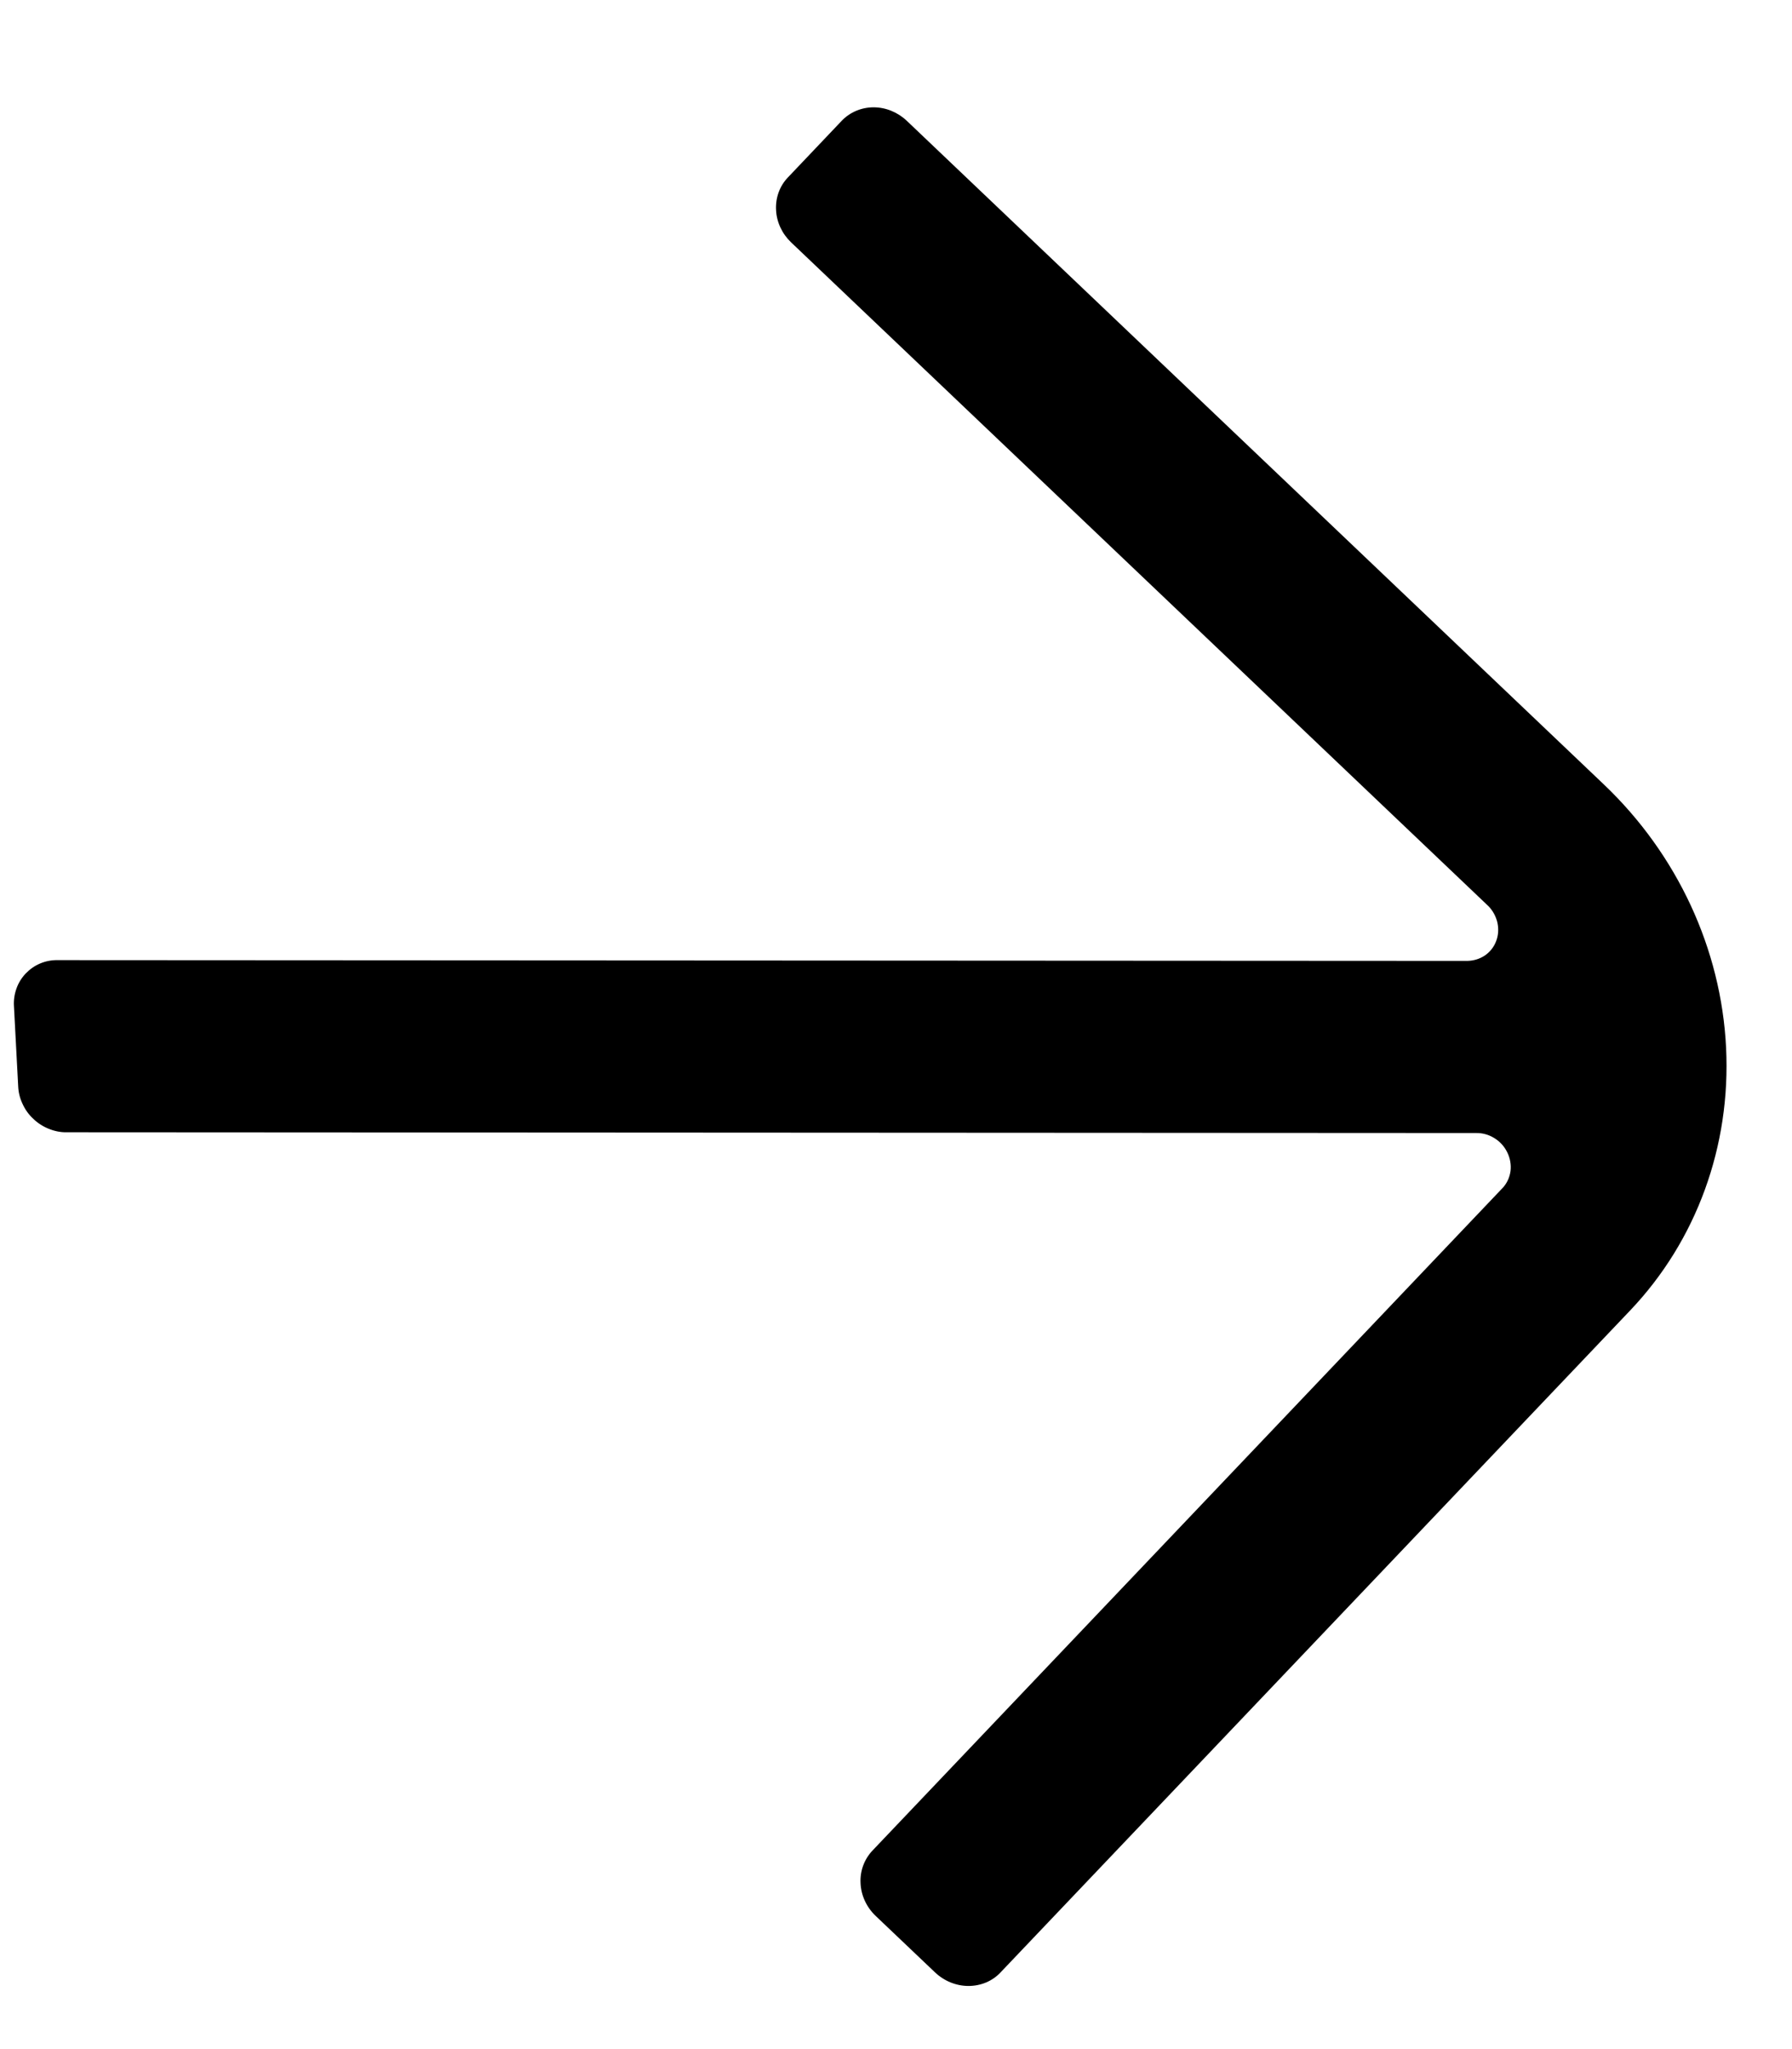 <?xml version="1.0" encoding="UTF-8"?> <svg xmlns="http://www.w3.org/2000/svg" width="14" height="16" viewBox="0 0 14 16" fill="none"> <path d="M12.532 6.127L7.084 0.943C7.013 0.876 6.92 0.838 6.825 0.838C6.73 0.838 6.64 0.876 6.576 0.943L6.155 1.386C6.091 1.453 6.058 1.544 6.063 1.639C6.067 1.734 6.11 1.825 6.18 1.892L11.629 7.076C11.664 7.112 11.688 7.158 11.699 7.206C11.709 7.255 11.706 7.305 11.688 7.35C11.671 7.395 11.64 7.434 11.6 7.461C11.56 7.488 11.512 7.502 11.463 7.503L0.451 7.497C0.403 7.496 0.357 7.505 0.314 7.523C0.271 7.541 0.233 7.568 0.201 7.601C0.169 7.635 0.144 7.675 0.129 7.718C0.113 7.762 0.106 7.809 0.109 7.856L0.142 8.481C0.144 8.529 0.155 8.575 0.176 8.619C0.196 8.663 0.224 8.703 0.26 8.736C0.295 8.77 0.336 8.796 0.381 8.814C0.425 8.832 0.473 8.842 0.52 8.841L11.533 8.847C11.582 8.846 11.632 8.86 11.675 8.887C11.719 8.914 11.754 8.953 11.776 8.999C11.798 9.044 11.807 9.095 11.801 9.144C11.794 9.193 11.774 9.238 11.741 9.274L6.816 14.45C6.752 14.518 6.718 14.609 6.723 14.704C6.727 14.799 6.769 14.891 6.84 14.959L7.306 15.402C7.377 15.469 7.471 15.507 7.566 15.507C7.662 15.507 7.752 15.47 7.816 15.402L12.737 10.231C13.254 9.687 13.523 8.949 13.485 8.18C13.447 7.41 13.104 6.672 12.532 6.127V6.127Z" fill="black"></path> </svg> 